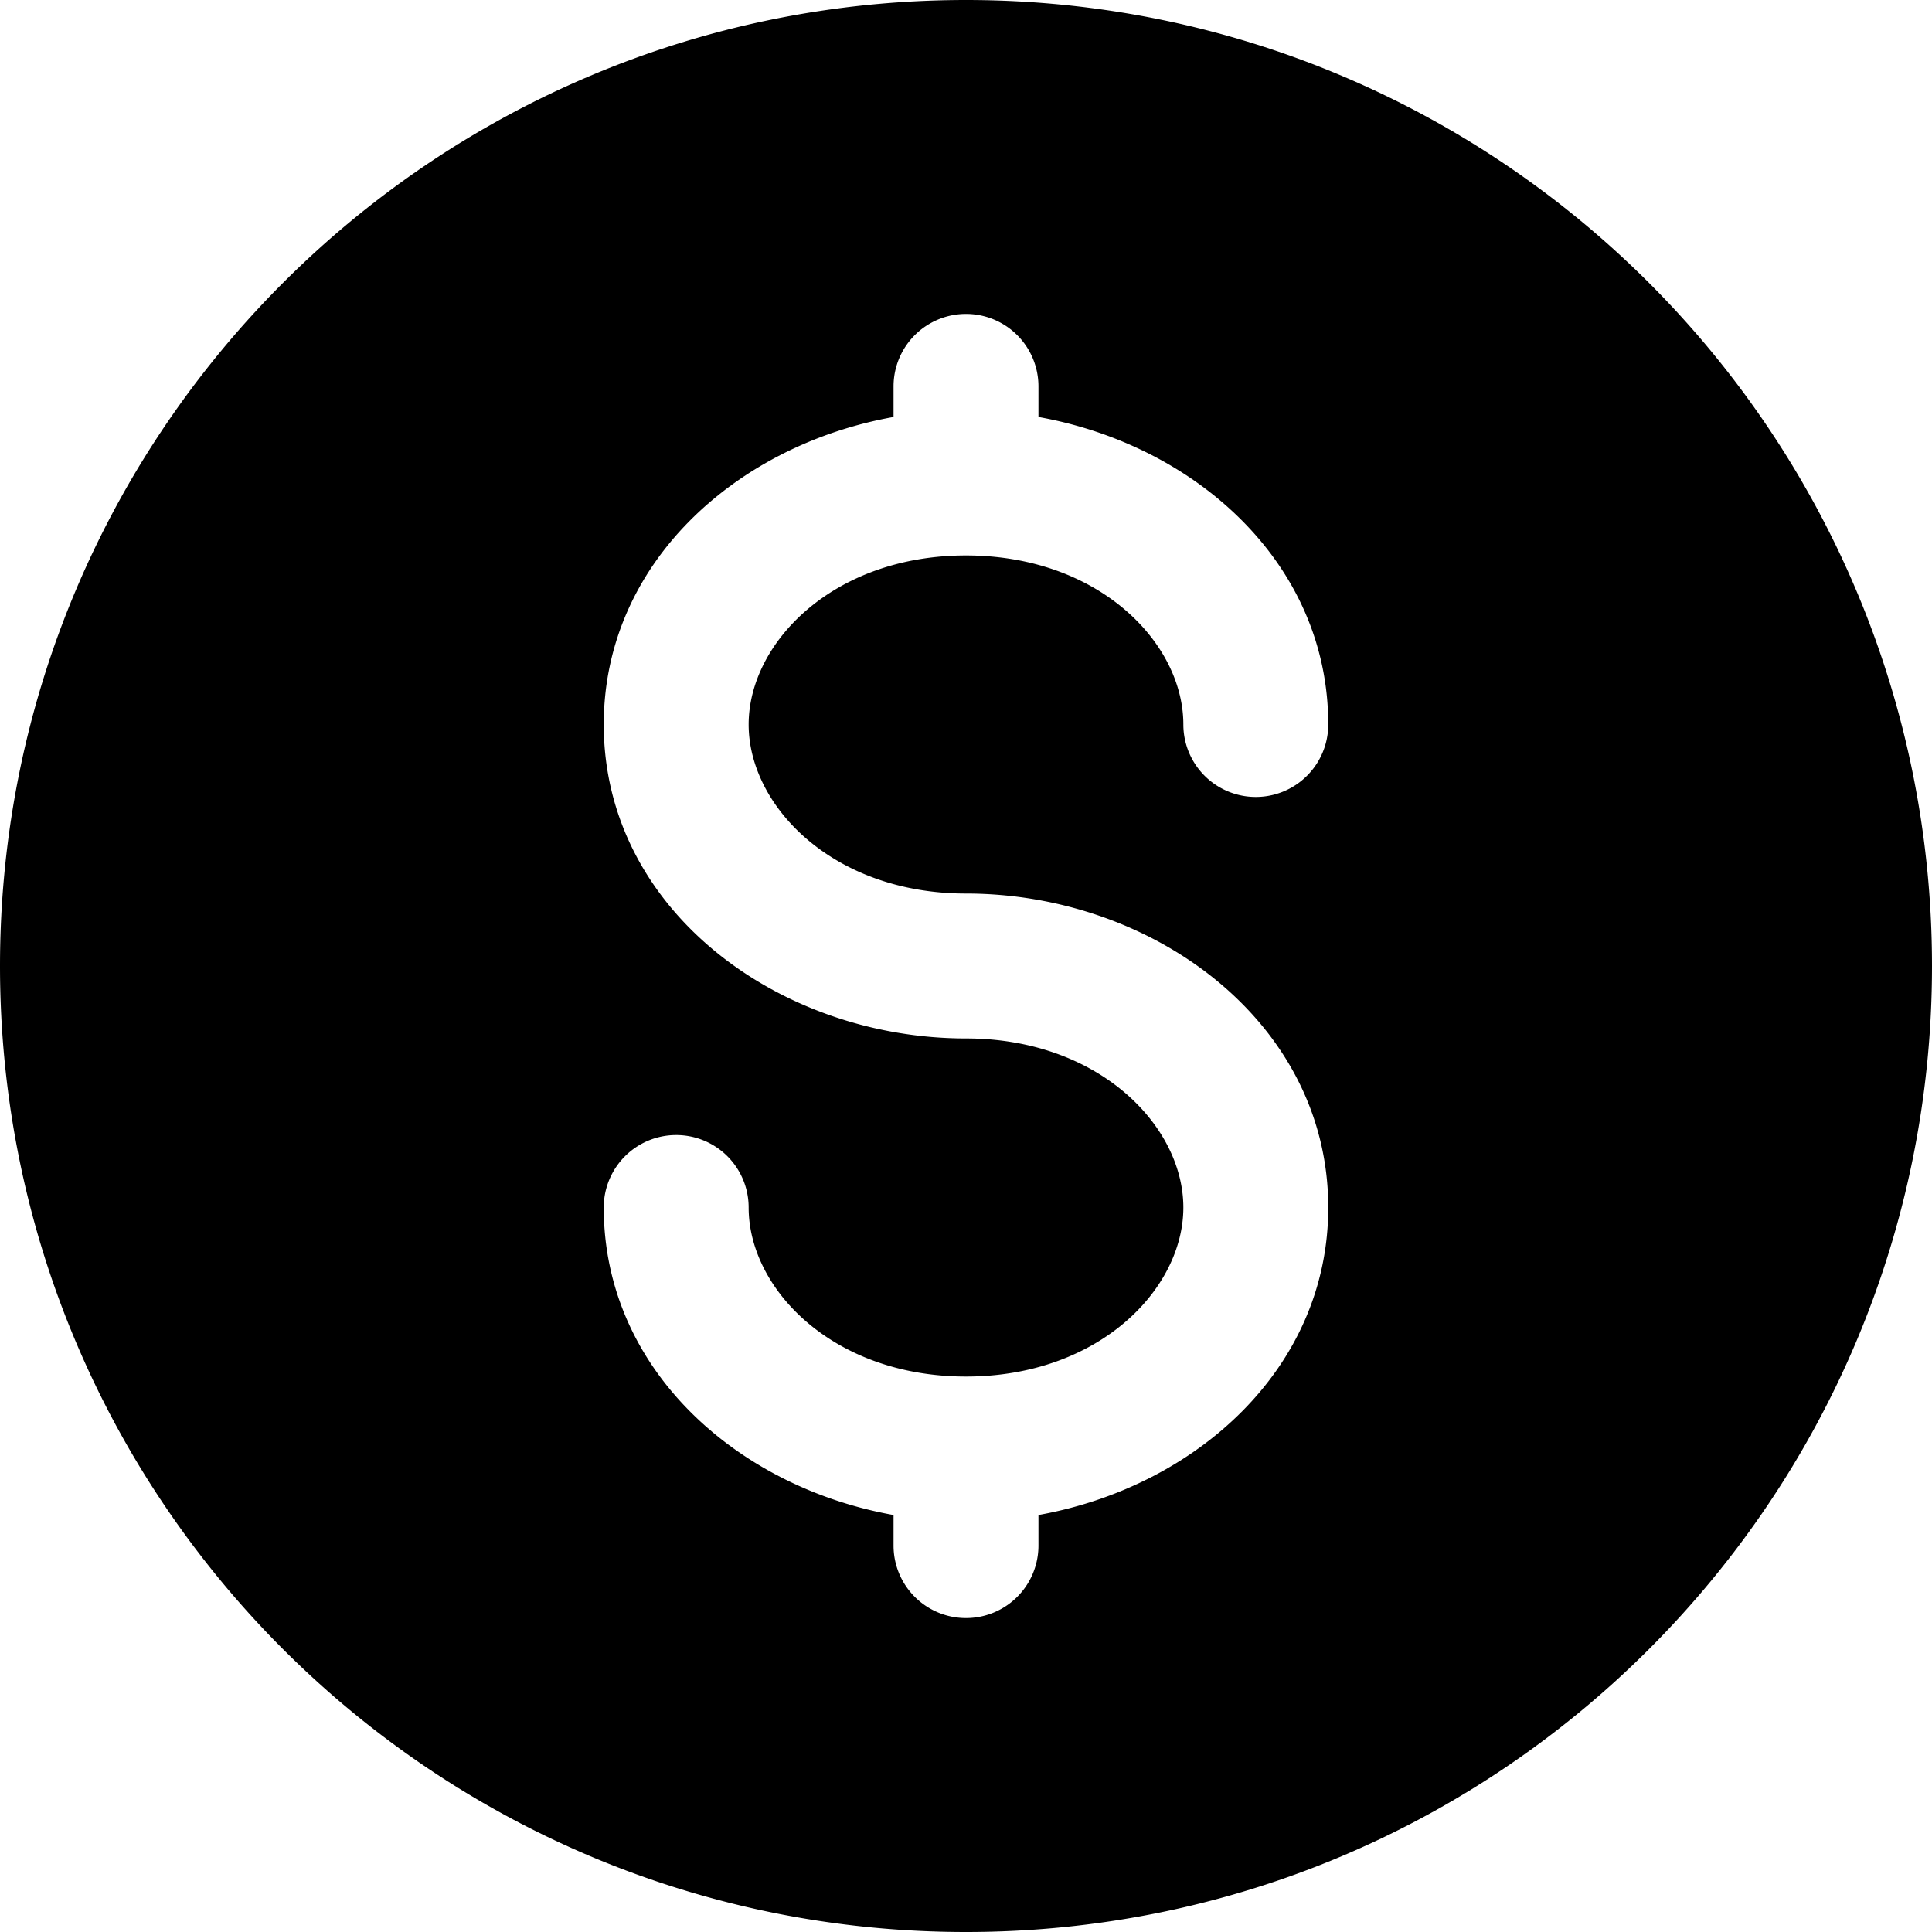 <svg xmlns="http://www.w3.org/2000/svg" xmlns:xlink="http://www.w3.org/1999/xlink" width="1000" height="1000" viewBox="0 0 1000 1000">
  <defs>
    <clipPath id="clip-dollar-svg-fill_">
      <rect width="1000" height="1000"/>
    </clipPath>
  </defs>
  <g id="dollar-svg-fill_" data-name="dollar-svg-fill " clip-path="url(#clip-dollar-svg-fill_)">
    <path id="dollar-minimalistic-svgrepo-com" d="M502,1002c276.14,0,500-223.86,500-500S778.14,2,502,2,2,225.857,2,502,225.857,1002,502,1002Zm37.5-800a37.5,37.5,0,0,0-75,0v15.836c-81.522,14.6-150,75.844-150,159.164,0,95.86,90.64,162.5,187.5,162.5,68.825,0,112.5,45.285,112.5,87.5S570.825,714.5,502,714.5,389.5,669.215,389.5,627a37.5,37.5,0,0,0-75,0c0,83.32,68.478,144.565,150,159.165V802a37.5,37.5,0,0,0,75,0V786.165c81.52-14.6,150-75.845,150-159.165,0-95.86-90.64-162.5-187.5-162.5-68.825,0-112.5-45.285-112.5-87.5s43.675-87.5,112.5-87.5S614.5,334.786,614.5,377a37.5,37.5,0,0,0,75,0c0-83.319-68.48-144.566-150-159.164Z" transform="translate(-2 -2)" fill-rule="evenodd"/>
  </g>
</svg>
